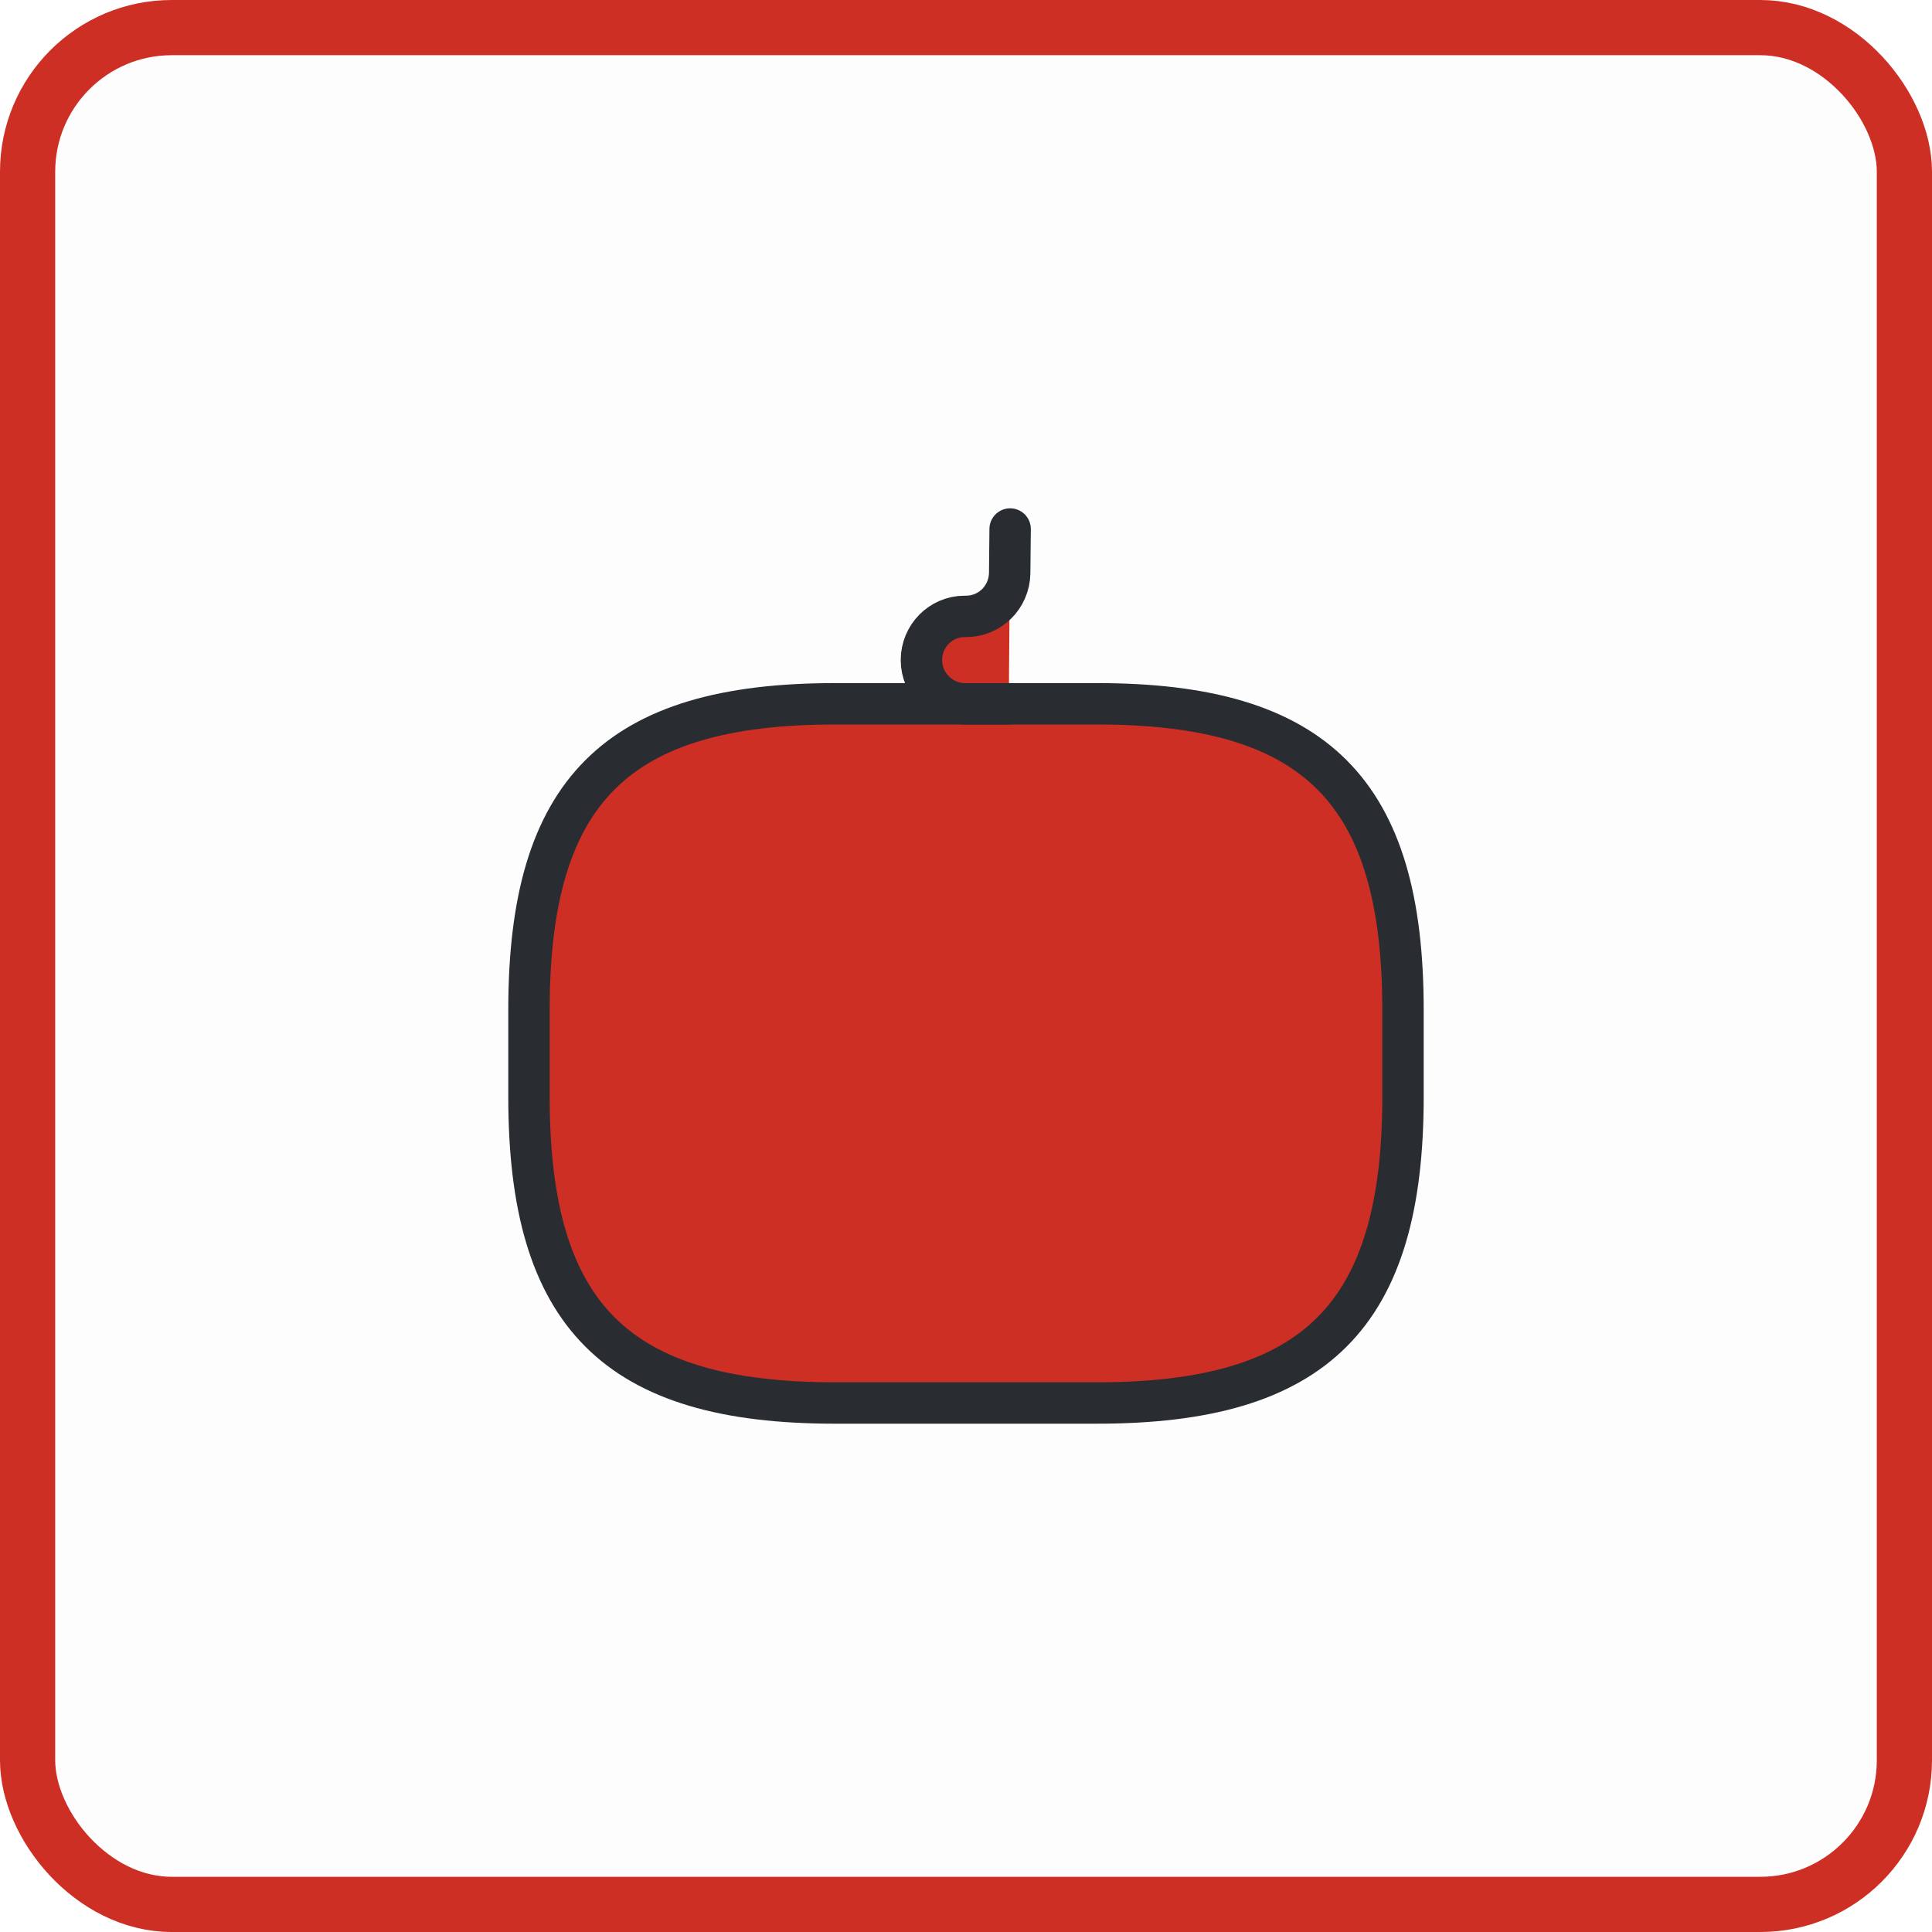 <svg width="70" height="70" viewBox="0 0 70 70" fill="none" xmlns="http://www.w3.org/2000/svg">
<g id="3 copy">
<rect id="Rectangle" x="1" y="1" width="68" height="68" rx="5.222" fill="black" fill-opacity="0.01" stroke="#CE2F25" stroke-width="2"/>
<g id="vuesax/linear/game">
<g id="vuesax/linear/game_2">
<g id="game">
<g id="Vector">
<path fill-rule="evenodd" clip-rule="evenodd" d="M31.152 35.728L26.323 40.557L31.152 35.728Z" fill="#CE2F25"/>
<path d="M31.152 35.728L26.323 40.557" stroke="#292D32" stroke-width="1.5" stroke-linecap="round" stroke-linejoin="round"/>
</g>
<g id="Vector_2">
<path fill-rule="evenodd" clip-rule="evenodd" d="M26.371 35.776L31.2 40.605L26.371 35.776Z" fill="#CE2F25"/>
<path d="M26.371 35.776L31.2 40.605" stroke="#292D32" stroke-width="1.5" stroke-linecap="round" stroke-linejoin="round"/>
</g>
<g id="Vector_3">
<path fill-rule="evenodd" clip-rule="evenodd" d="M37.422 38.167H37.438H37.422Z" fill="#CE2F25"/>
<path d="M37.422 38.167H37.438" stroke="#292D32" stroke-width="2" stroke-linecap="round" stroke-linejoin="round"/>
</g>
<g id="Vector_4">
<path fill-rule="evenodd" clip-rule="evenodd" d="M43.661 38.167H43.676H43.661Z" fill="#CE2F25"/>
<path d="M43.661 38.167H43.676" stroke="#292D32" stroke-width="2" stroke-linecap="round" stroke-linejoin="round"/>
</g>
<g id="Vector_5">
<path fill-rule="evenodd" clip-rule="evenodd" d="M40.541 41.302V41.27V41.302Z" fill="#CE2F25"/>
<path d="M40.541 41.302V41.27" stroke="#292D32" stroke-width="2" stroke-linecap="round" stroke-linejoin="round"/>
</g>
<g id="Vector_6">
<path fill-rule="evenodd" clip-rule="evenodd" d="M40.541 35.063V35.032V35.063Z" fill="#CE2F25"/>
<path d="M40.541 35.063V35.032" stroke="#292D32" stroke-width="2" stroke-linecap="round" stroke-linejoin="round"/>
</g>
<path id="Vector_7" d="M39.75 50.833C47.666 50.833 50.833 47.667 50.833 39.75V36.583C50.833 28.667 47.666 25.5 39.75 25.5H30.25C22.333 25.5 19.166 28.667 19.166 36.583V39.75C19.166 47.667 22.333 50.833 30.25 50.833H39.75Z" fill="#CE2F25" stroke="#292D32" stroke-width="1.5" stroke-linecap="round" stroke-linejoin="round"/>
<g id="Vector_8">
<path d="M36.599 19.167L36.583 20.766C36.567 21.637 35.871 22.333 35 22.333H34.952C34.081 22.333 33.385 23.046 33.385 23.917C33.385 24.788 34.097 25.5 34.968 25.5H36.551" fill="#CE2F25"/>
<path d="M36.599 19.167L36.583 20.766C36.567 21.637 35.871 22.333 35 22.333H34.952C34.081 22.333 33.385 23.046 33.385 23.917C33.385 24.788 34.097 25.5 34.968 25.5H36.551" stroke="#292D32" stroke-width="1.5" stroke-linecap="round" stroke-linejoin="round"/>
</g>
</g>
</g>
</g>
</g>
</svg>
